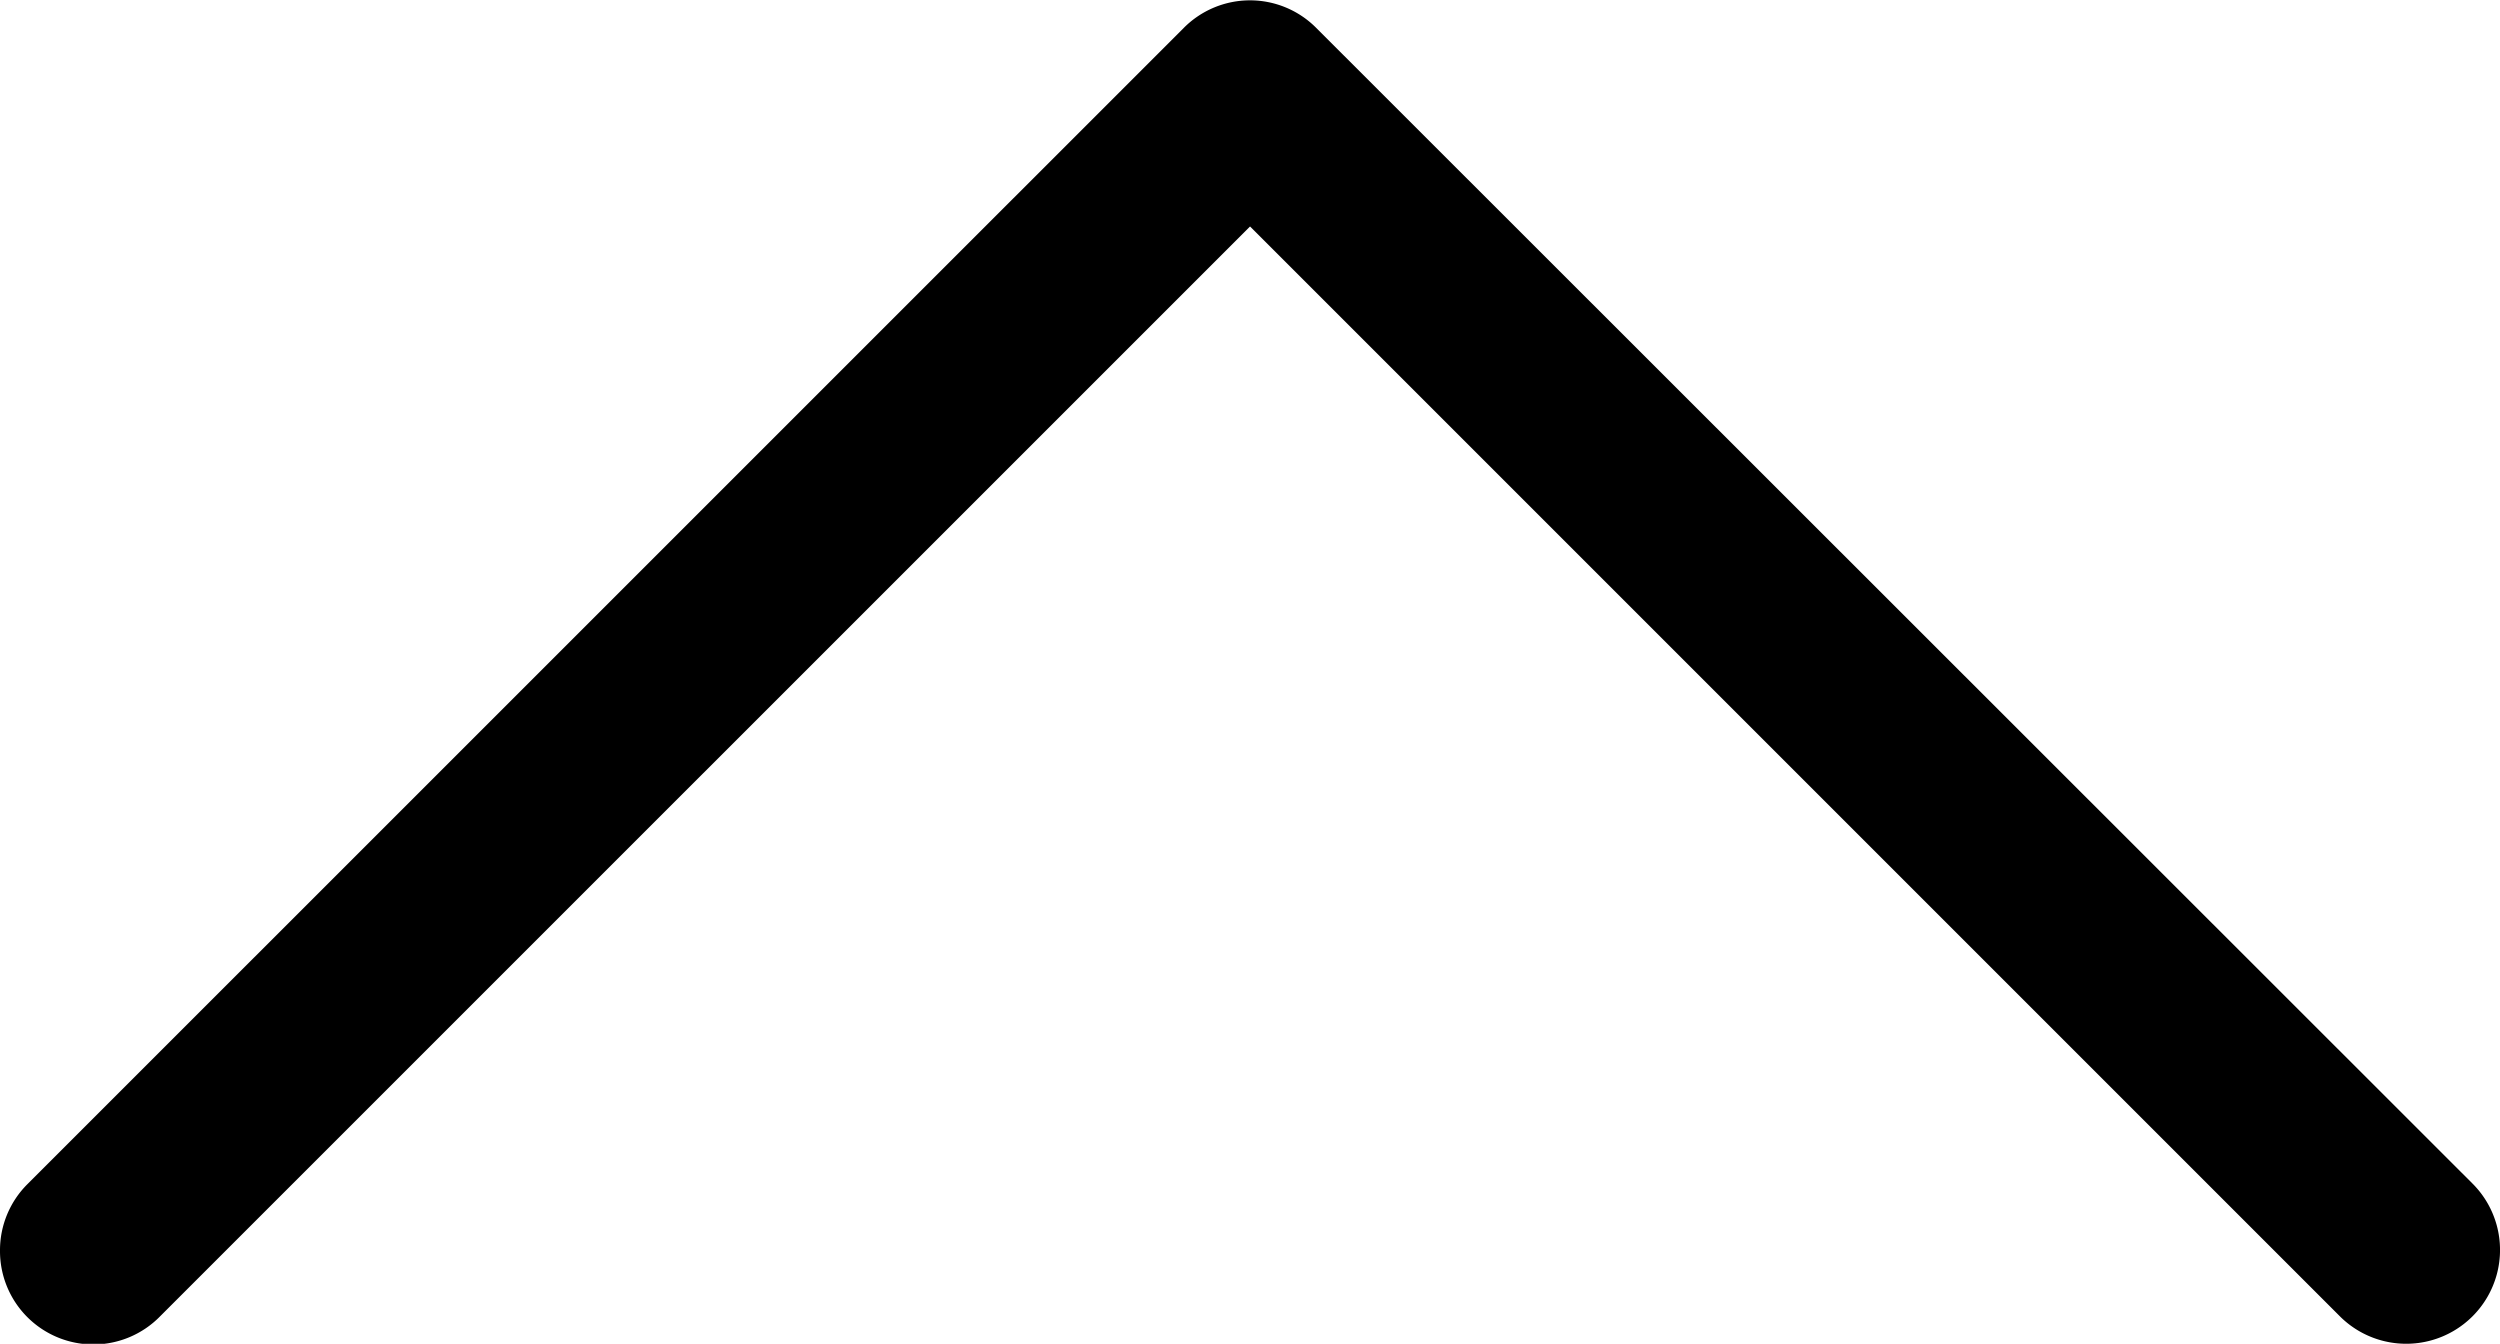 <svg xmlns="http://www.w3.org/2000/svg" width="24.109" height="12.959" viewBox="0 0 24.109 12.959">
  <g id="_1" data-name=" 1" transform="translate(0 12.959) rotate(-90)">
    <path id="Pfad_182" data-name="Pfad 182" d="M.9,0a.9.9,0,0,1,.64.265l11.149,11.15a.9.9,0,0,1,0,1.279L1.545,23.844a.9.9,0,1,1-1.28-1.279l10.51-10.51L.265,1.544A.9.9,0,0,1,.9,0Z"/>
  </g>
</svg>
